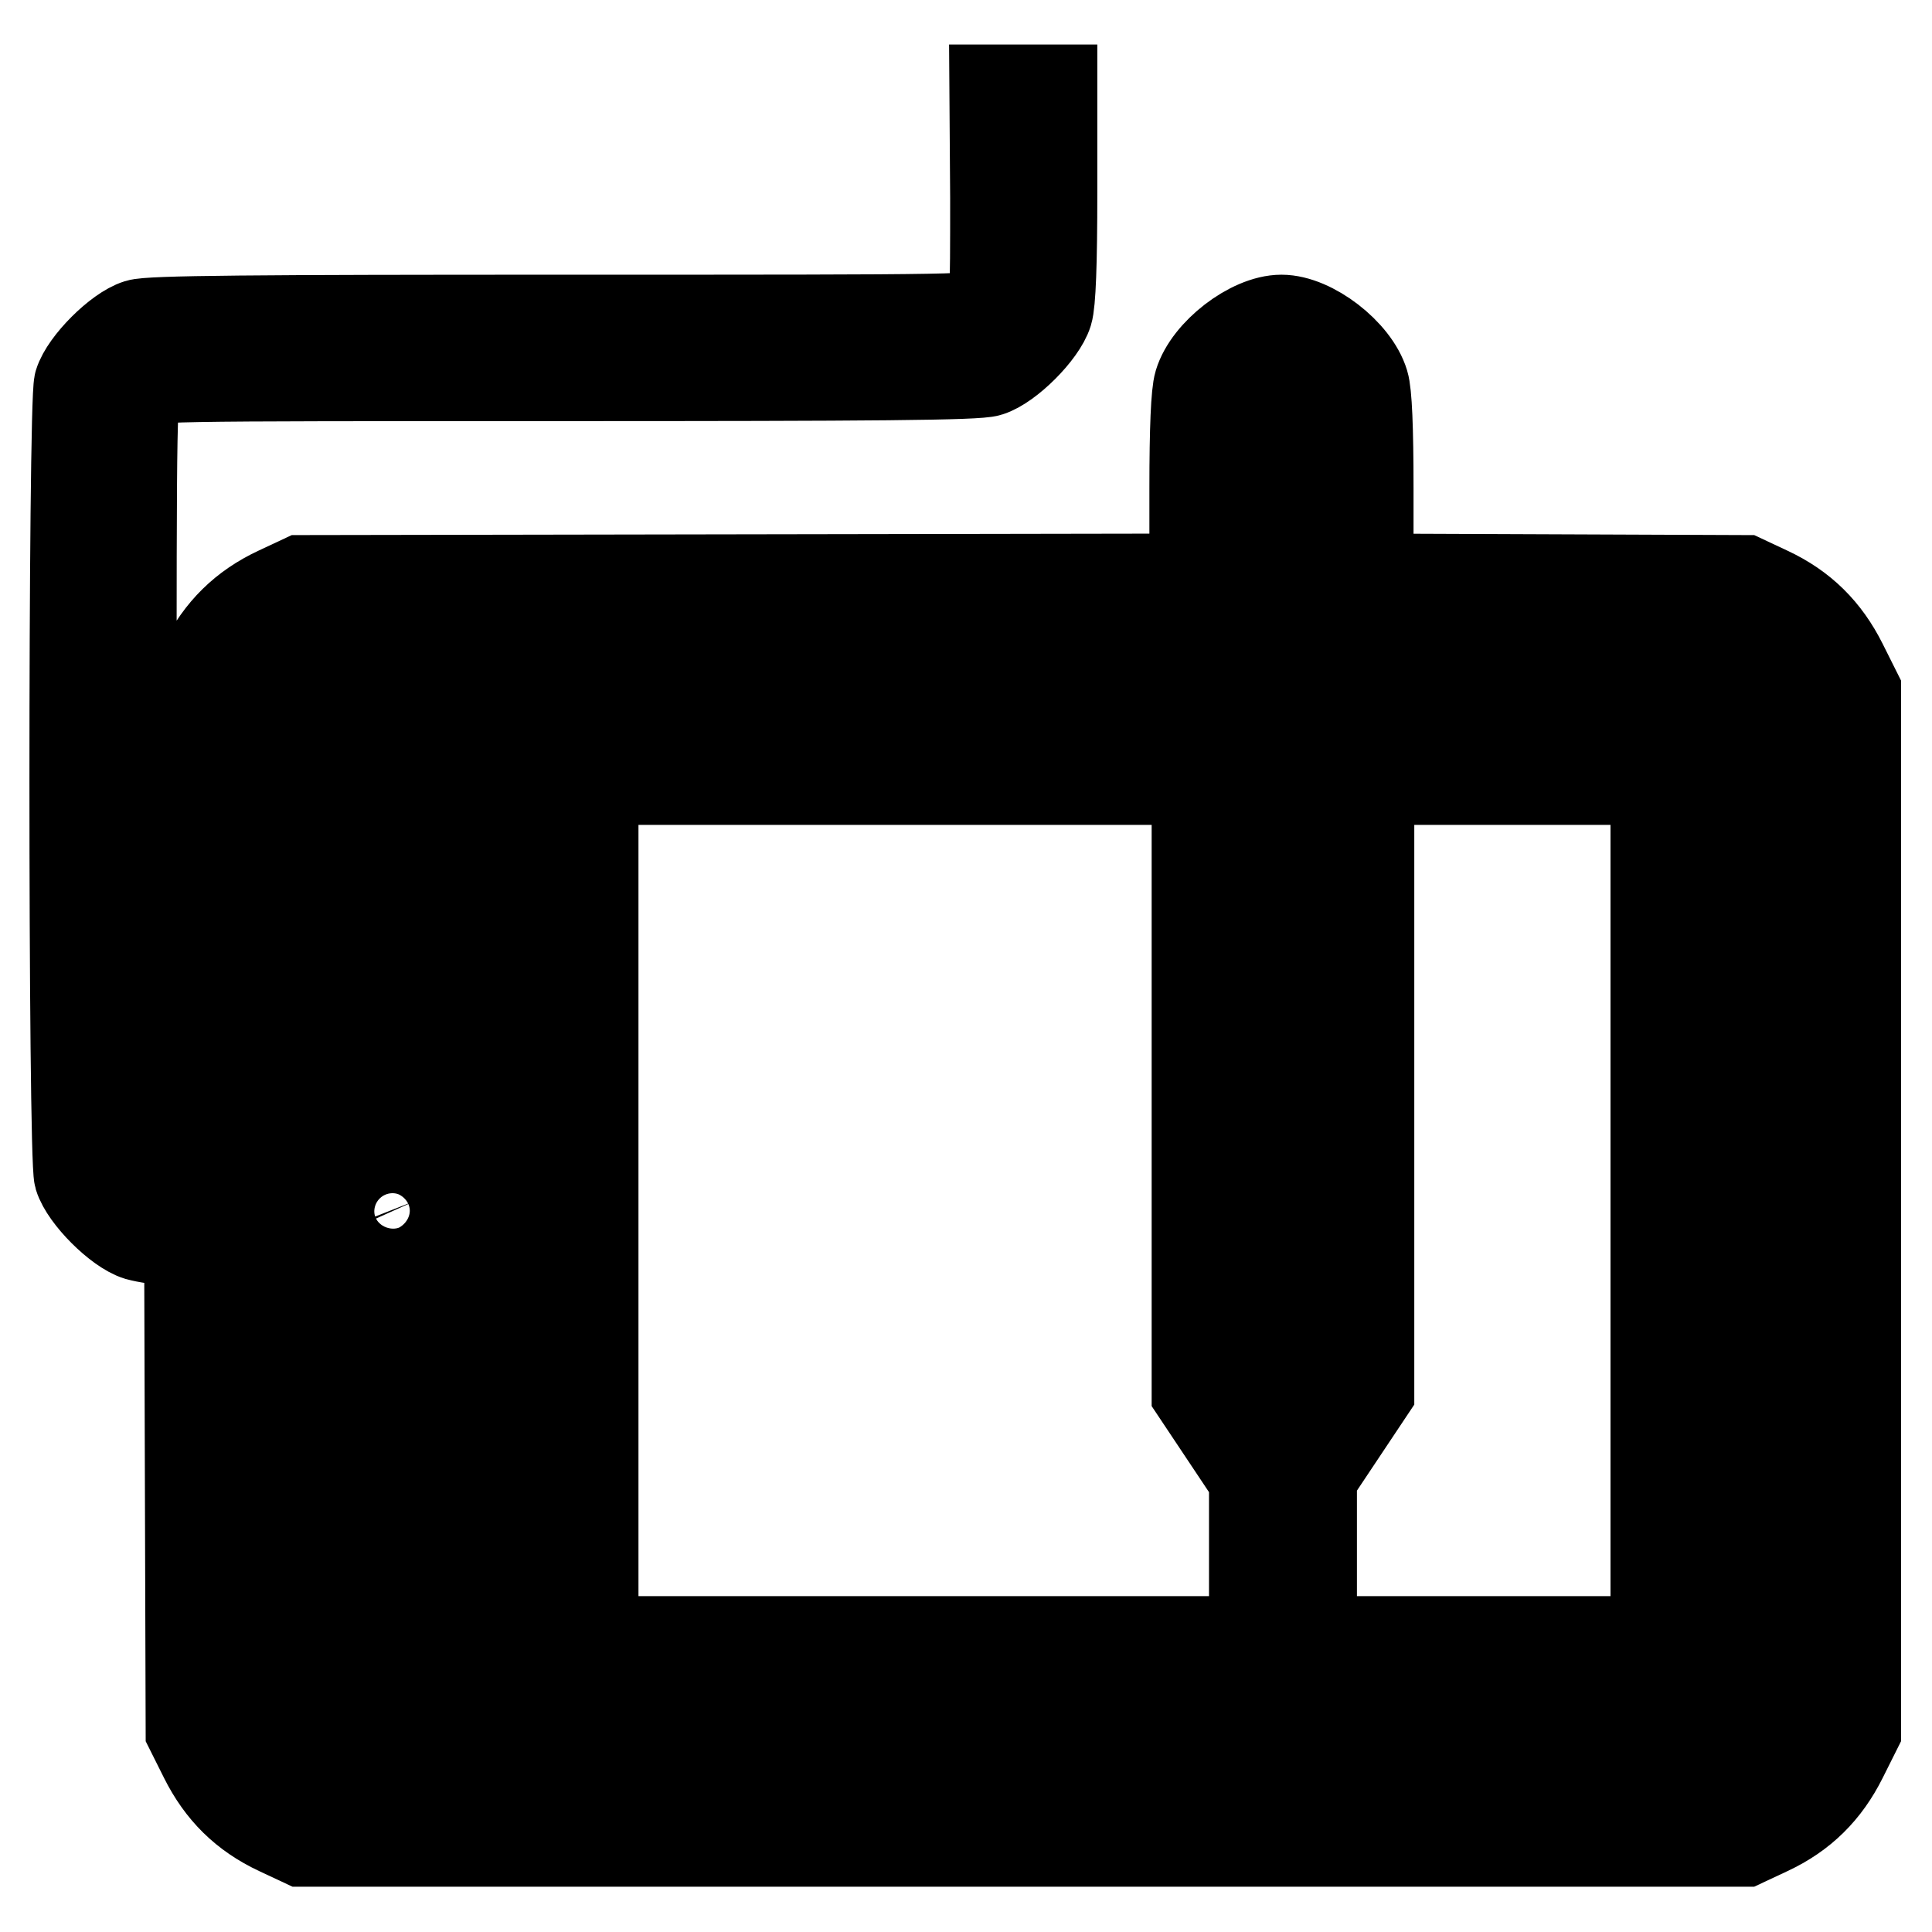 <?xml version="1.0" encoding="utf-8"?>
<!-- Svg Vector Icons : http://www.onlinewebfonts.com/icon -->
<!DOCTYPE svg PUBLIC "-//W3C//DTD SVG 1.1//EN" "http://www.w3.org/Graphics/SVG/1.1/DTD/svg11.dtd">
<svg version="1.1" xmlns="http://www.w3.org/2000/svg" xmlns:xlink="http://www.w3.org/1999/xlink" x="0px" y="0px" viewBox="0 0 256 256" enable-background="new 0 0 256 256" xml:space="preserve">
<g><g><g><path stroke-width="12" fill-opacity="0" stroke="#000000"  d="M131.9,26.2c0,13.7,0,14.3-1,15.2c-1,1-1.6,1-55.8,1c-41.5,0-55.3,0.1-56.8,0.6c-2.6,0.8-7,5.2-7.8,7.8c-0.8,2.9-0.8,102.3,0,105.1c0.8,2.6,5.2,7,7.8,7.8c1.1,0.3,3,0.6,4.4,0.6h2.4l0.1,32.5l0.1,32.5l1.8,3.6c2.2,4.4,5.3,7.5,9.8,9.6l3.2,1.5h95.5h95.5l3.2-1.5c4.5-2.1,7.6-5.2,9.8-9.6l1.8-3.6v-68.9V91.6l-1.8-3.6c-2.2-4.4-5.3-7.5-9.8-9.6l-3.2-1.5l-24.9-0.1l-24.9-0.1v-12c0-8-0.2-12.6-0.6-13.9c-1.2-4-6.9-8.4-10.9-8.4c-4,0-9.7,4.4-10.9,8.4c-0.4,1.3-0.6,6-0.6,13.9v12l-59.1,0.1l-59.2,0.1l-3.2,1.5c-4.5,2.1-7.6,5.2-9.8,9.6l-1.8,3.6l-0.1,32.5l-0.1,32.5h-2.8c-2.2,0-3-0.2-3.8-1c-1-1-1-1.6-1-52.4c0-50.8,0-51.4,1-52.4c1-1,1.6-1,55.8-1c41.5,0,55.3-0.1,56.8-0.6c2.6-0.8,7-5.2,7.8-7.8c0.4-1.3,0.6-6.4,0.6-15.9V11.9h-3.8h-3.8L131.9,26.2L131.9,26.2z M172.9,51c1,1,1,1.6,1,34.3v33.3H170h-3.8V85.3c0-32.7,0-33.3,1-34.3c0.6-0.6,1.6-1,2.9-1C171.3,50,172.3,50.4,172.9,51z M158.6,90v5.7H95.8H32.9v-1.1c0-2.1,1.5-5.4,3.2-7.1c3.4-3.3-0.6-3.1,64-3.1l58.4,0V90z M231.6,85c1.1,0.4,2.9,1.5,3.9,2.5c3.4,3.5,3.2-1.5,3.2,73c0,74.4,0.2,69.5-3.2,73c-3.4,3.5,4.4,3.2-99.7,3.2c-84,0-93.9-0.1-95.9-0.8c-3.8-1.3-7-5.7-7-9.6v-1H130h97.1v-64.8V95.7h-22.9h-22.9V90v-5.7h24C225.8,84.3,229.7,84.4,231.6,85z M70.9,130.8c0,17.7-0.2,26.9-0.5,25.7c-1.3-5.4-5.8-10.7-11.3-13.3c-2.8-1.3-3.7-1.5-7.2-1.5s-4.4,0.2-7.2,1.5c-5.5,2.6-10,7.9-11.3,13.3c-0.3,1.2-0.4-8-0.5-25.7l0-27.5h19h19L70.9,130.8z M158.6,143.9v40.6l3.8,5.7l3.8,5.7v5.1v5.1h3.8h3.8V201v-5.3l3.8-5.7l3.8-5.7v-40.5v-40.5h19h19v57.1v57.1h-70.5H78.6v-57.1v-57.1h40h40V143.9L158.6,143.9z M173.9,149.1v22.9H170h-3.8v-22.9v-22.9h3.8h3.8V149.1z M55.9,149.6c2.6,0.7,5.8,3.8,6.7,6.5c3.4,10-5,18.5-15.1,15.1c-7.2-2.5-9.5-12.9-4-18.6c1.1-1.1,2.9-2.4,3.9-2.8C49.7,149,53.4,148.9,55.9,149.6z M35.3,169.1c2,3.6,5.3,6.8,9.4,8.7c2.8,1.3,3.7,1.5,7.2,1.5s4.4-0.2,7.2-1.5c5.5-2.6,10-7.9,11.3-13.3c0.3-1.2,0.4,8,0.5,25.6l0,27.5h-19h-19l0-27.5c0-17.7,0.2-26.8,0.5-25.6C33.7,165.5,34.5,167.6,35.3,169.1z M173.9,180.8c0,1.1-3.2,6.8-3.8,6.8s-3.8-5.7-3.8-6.8v-1.3h3.8h3.8V180.8z"/><path stroke-width="12" fill-opacity="0" stroke="#000000"  d="M40.5,114.8v3.8h11.4h11.4v-3.8V111H51.9H40.5V114.8L40.5,114.8z"/><path stroke-width="12" fill-opacity="0" stroke="#000000"  d="M40.5,130v3.8h11.4h11.4V130v-3.8H51.9H40.5V130L40.5,130z"/><path stroke-width="12" fill-opacity="0" stroke="#000000"  d="M50.2,157.3c-2.6,1.2-2.5,5.2,0.1,6.4c3.1,1.5,6.3-1.4,5-4.7C54.4,157,52.3,156.2,50.2,157.3z"/><path stroke-width="12" fill-opacity="0" stroke="#000000"  d="M40.5,191v3.8h11.4h11.4V191v-3.8H51.9H40.5V191L40.5,191z"/><path stroke-width="12" fill-opacity="0" stroke="#000000"  d="M40.5,206.2v3.8h11.4h11.4v-3.8v-3.8H51.9H40.5V206.2L40.5,206.2z"/></g></g></g>
</svg>